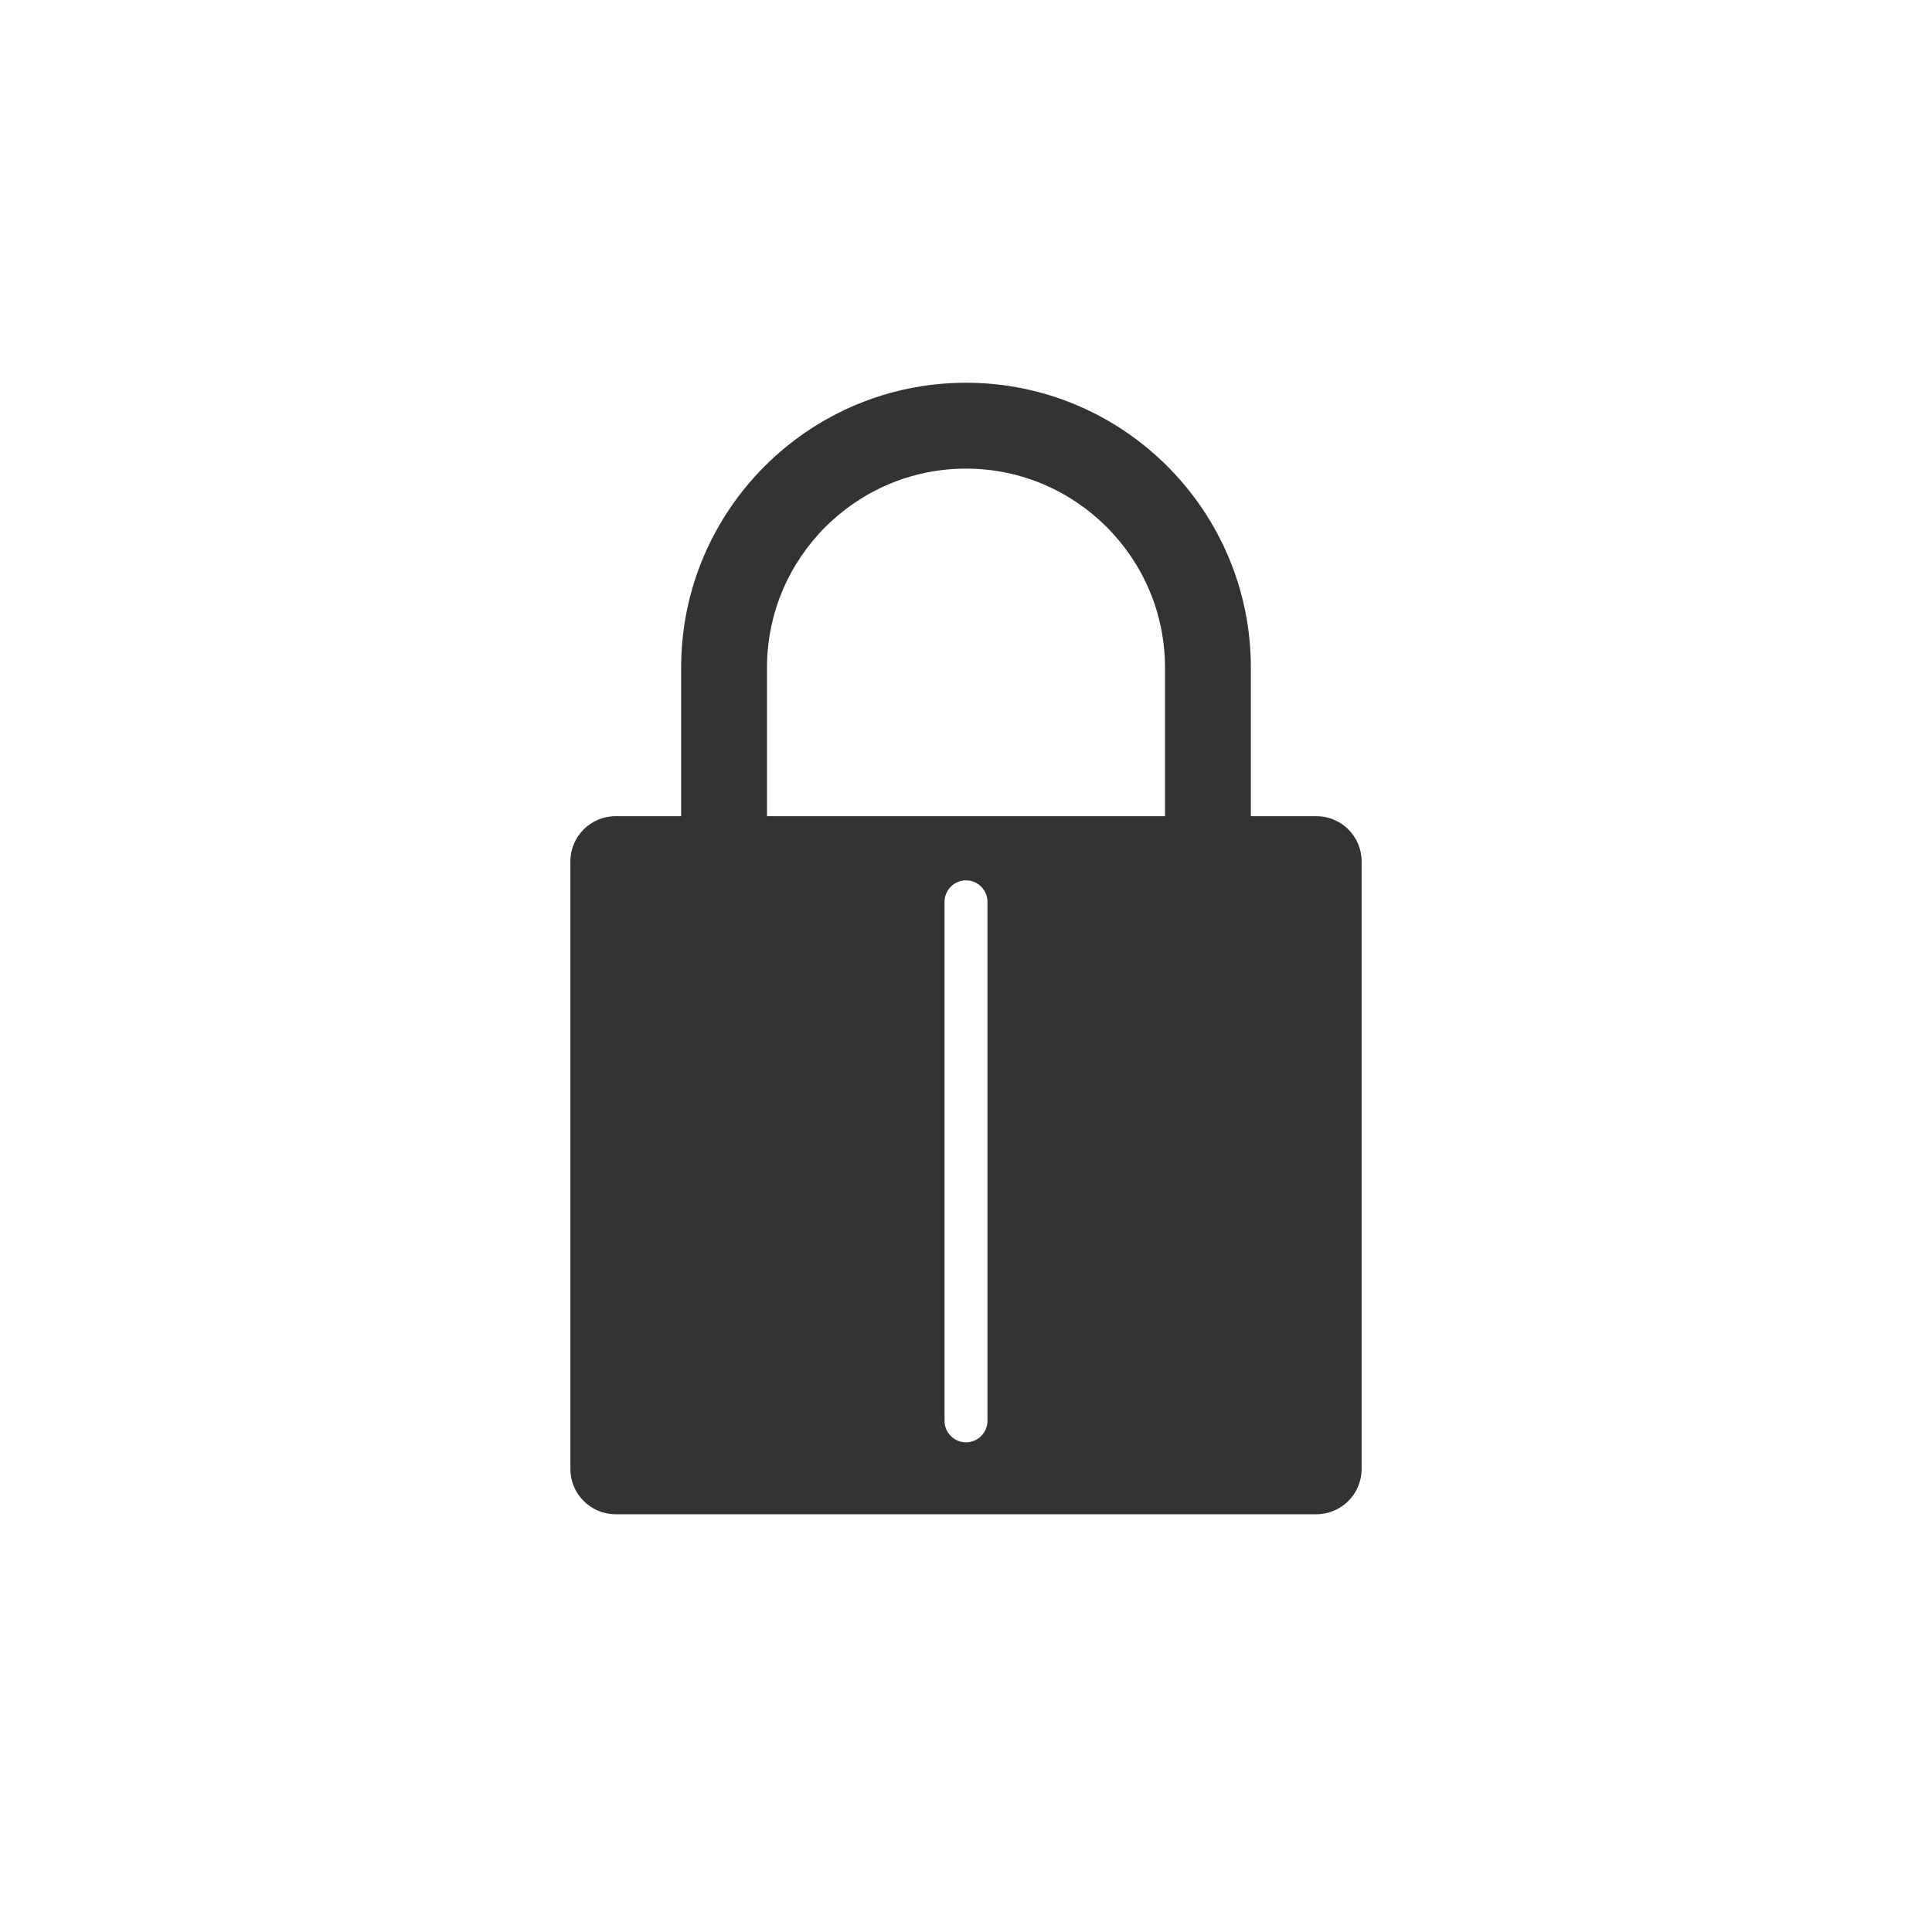 <svg viewBox="0 0 90 90" xmlns="http://www.w3.org/2000/svg" id="Calque_1"><path style="fill:#333;" d="M61.32,38.02h-3.05v-6.92c0-7.32-5.95-13.27-13.27-13.27s-13.27,5.95-13.27,13.27v6.92h-3.05c-1.16,0-2.11.94-2.11,2.11v28.3c0,1.16.94,2.11,2.11,2.11h32.64c1.16,0,2.11-.94,2.11-2.11v-28.3c0-1.16-.94-2.11-2.11-2.11ZM46,66.19c0,.55-.45,1-1,1s-1-.45-1-1v-24.18c0-.55.45-1,1-1s1,.45,1,1v24.18ZM54.27,38.02h-18.54v-6.92c0-5.11,4.16-9.27,9.27-9.27s9.27,4.16,9.27,9.27v6.92Z"></path></svg>